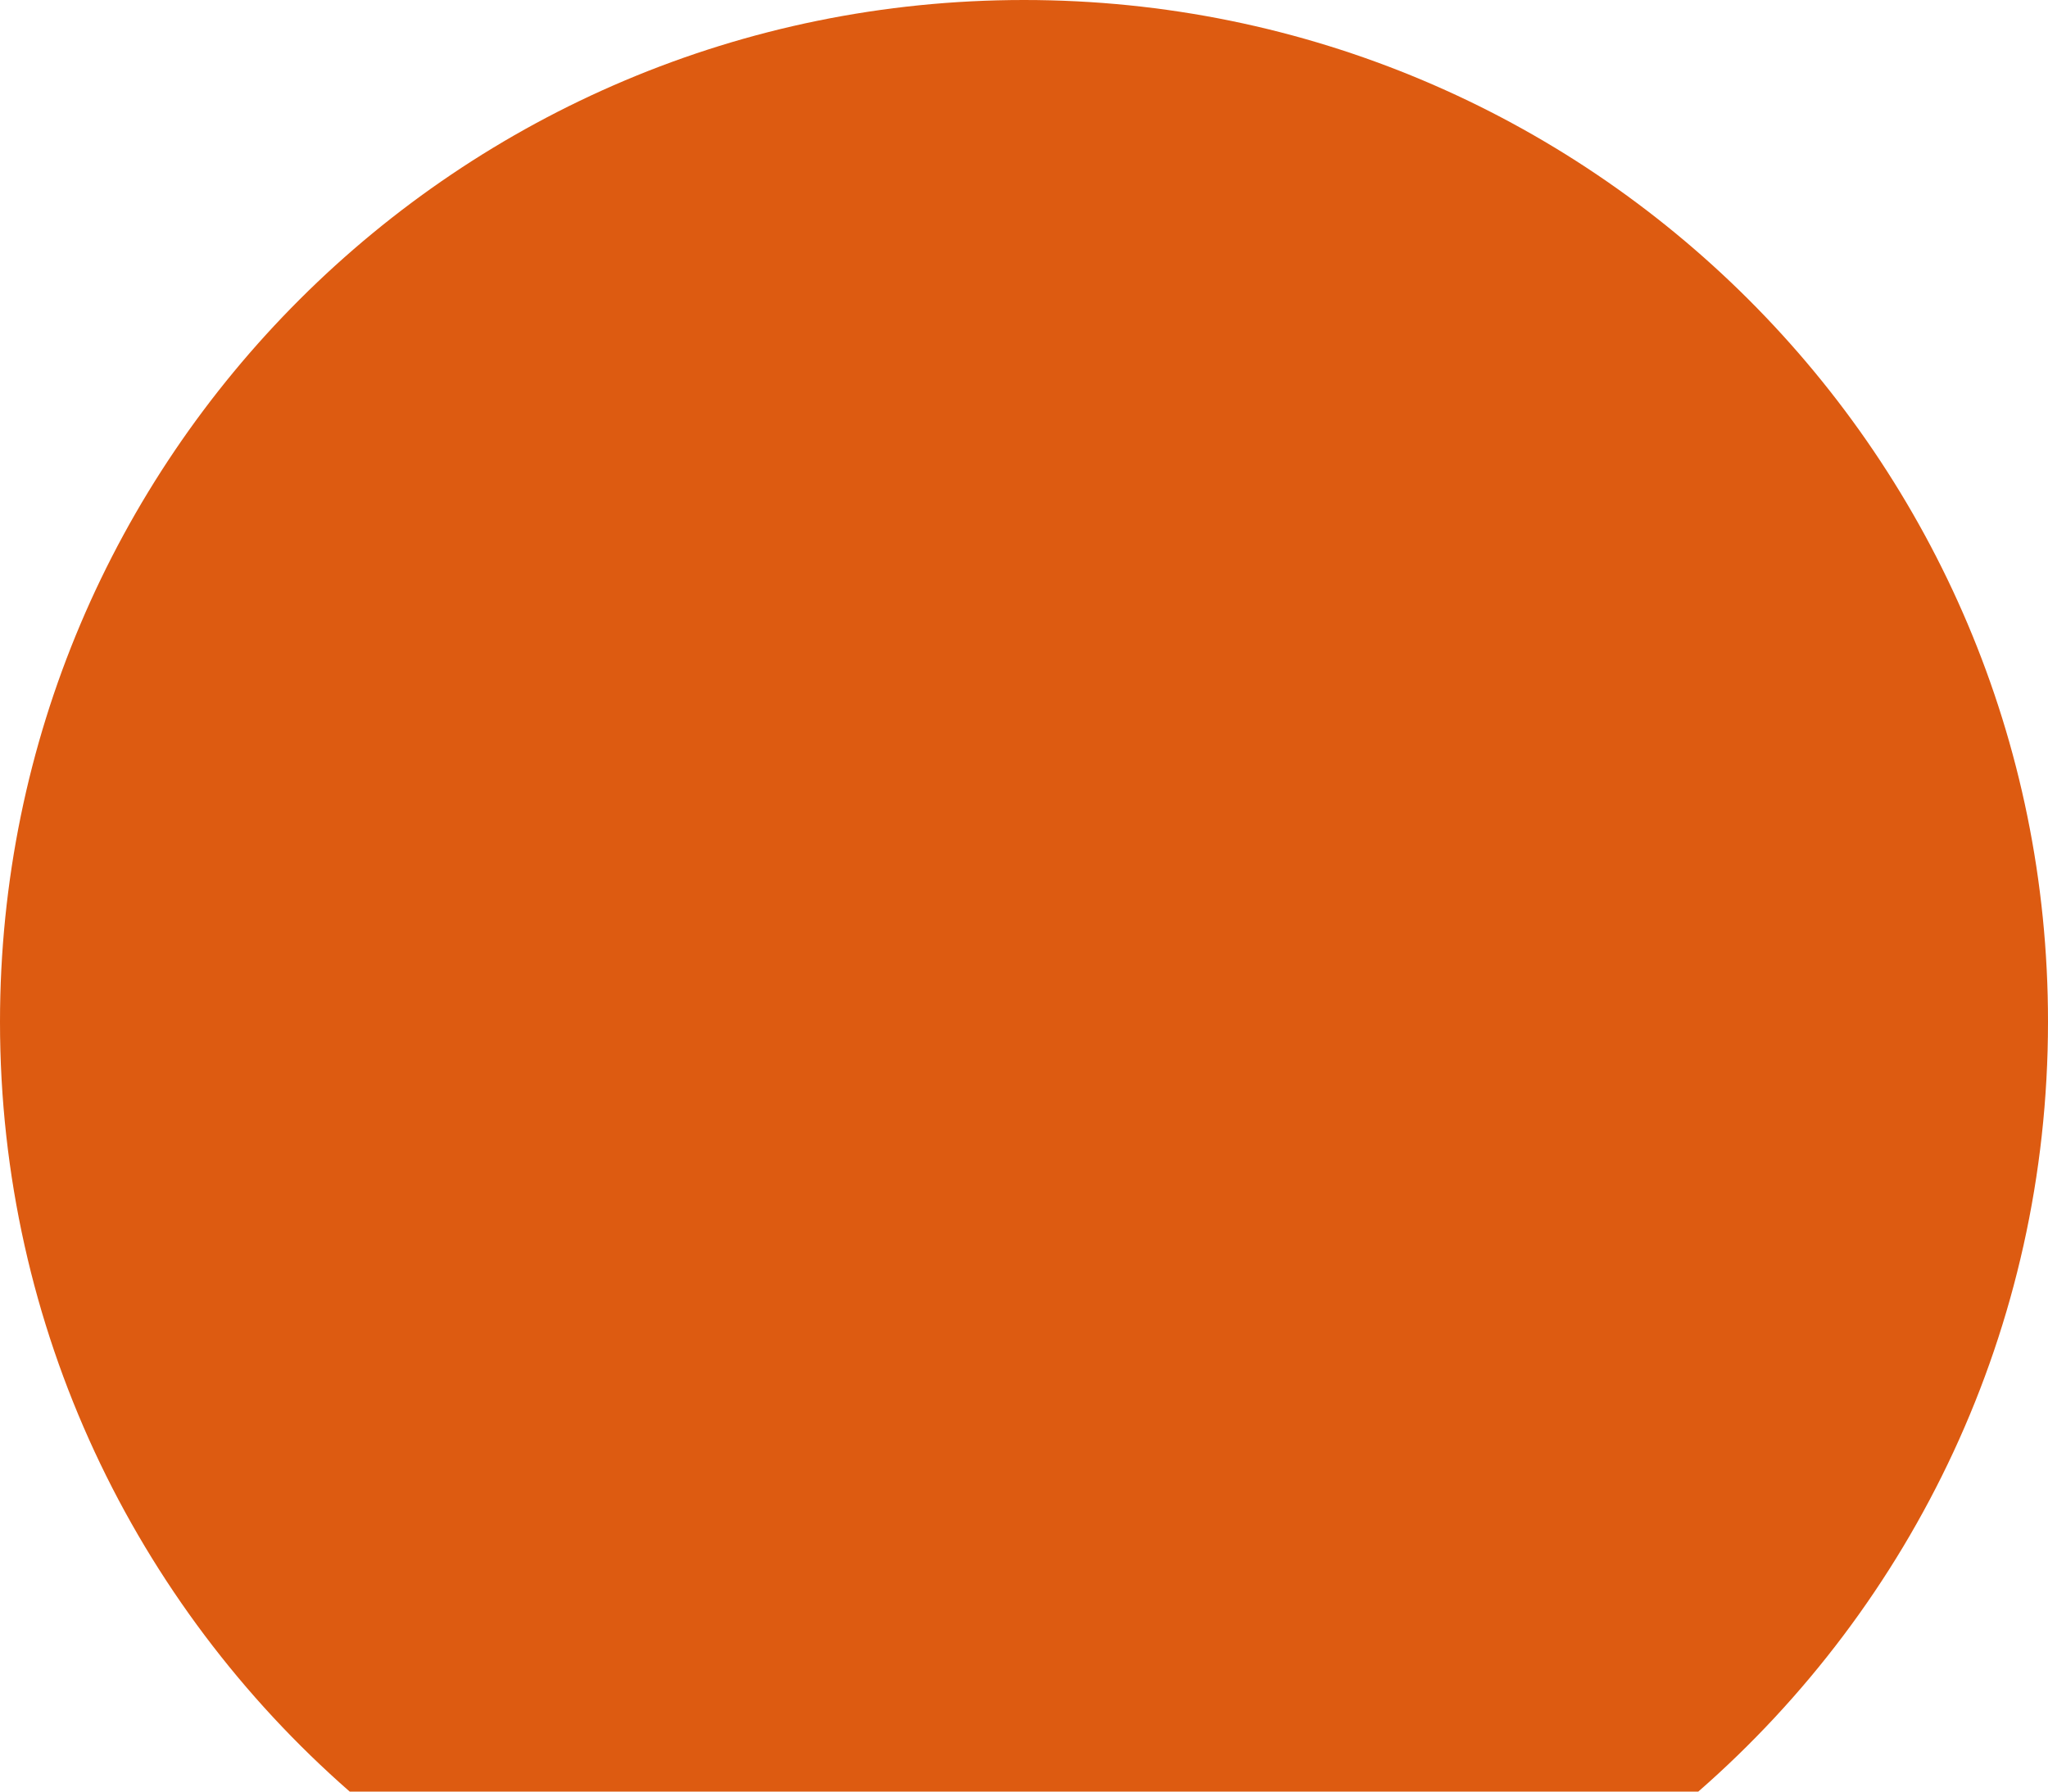 <?xml version="1.0" encoding="UTF-8"?> <svg xmlns="http://www.w3.org/2000/svg" width="40" height="35" viewBox="0 0 40 35" fill="none"><path d="M6.83 35H33.17C37.359 31.341 40 25.961 40 19.965C40.008 8.939 31.054 0 20 0C8.946 0 0 8.939 0 19.965C0 25.961 2.649 31.341 6.83 35Z" fill="#DD5B11"></path></svg> 